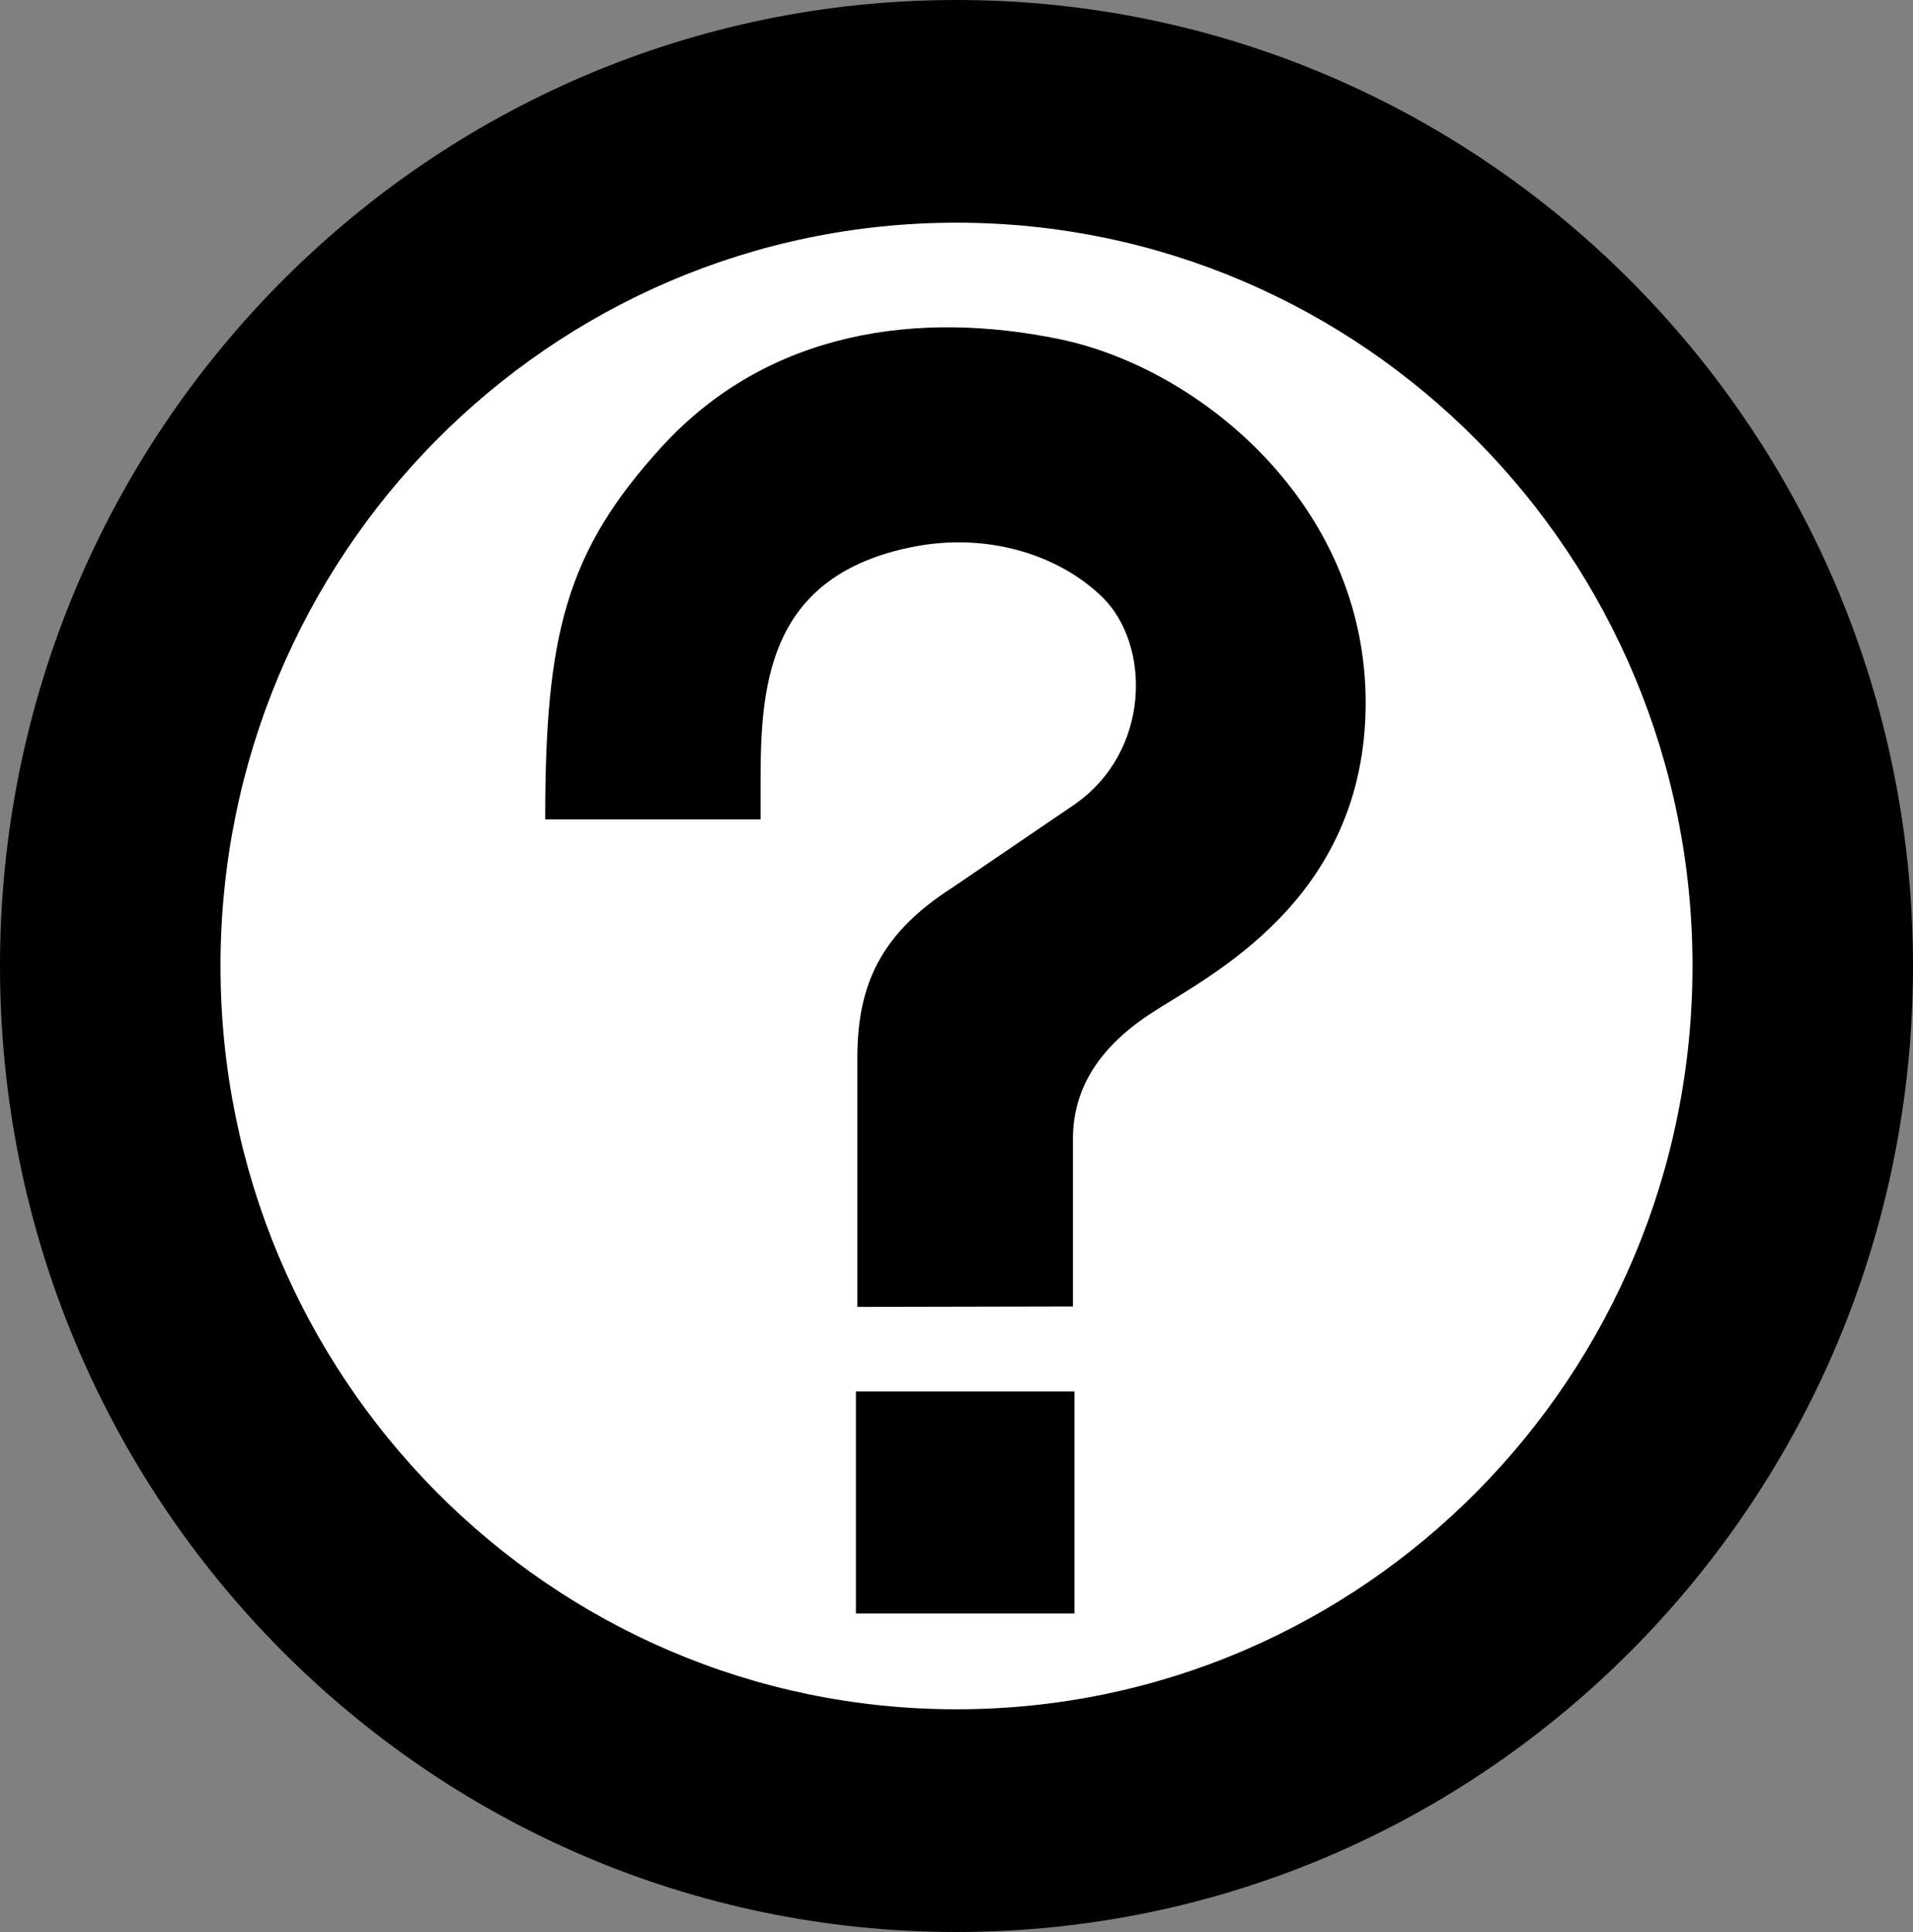 <?xml version="1.0" ?><svg height="443.88" id="svg1825" width="439.488" xmlns="http://www.w3.org/2000/svg" xmlns:cc="http://creativecommons.org/ns#" xmlns:dc="http://purl.org/dc/elements/1.1/" xmlns:inkscape="http://www.inkscape.org/namespaces/inkscape" xmlns:rdf="http://www.w3.org/1999/02/22-rdf-syntax-ns#" xmlns:sodipodi="http://sodipodi.sourceforge.net/DTD/sodipodi-0.dtd" xmlns:svg="http://www.w3.org/2000/svg"><rect width="100%" height="100%" fill="#808080" stroke="none"/><defs id="defs1827"><marker id="ArrowEnd" markerHeight="3" markerUnits="strokeWidth" markerWidth="4" orient="auto" refX="0" refY="5" viewBox="0 0 10 10"><path d="M 0 0 L 10 5 L 0 10 z" id="path1830"/></marker><marker id="ArrowStart" markerHeight="3" markerUnits="strokeWidth" markerWidth="4" orient="auto" refX="10" refY="5" viewBox="0 0 10 10"><path d="M 10 0 L 0 5 L 10 10 z" id="path1833"/></marker></defs><g id="g1835"><g id="g1837"><path d="M 219.744 443.88C 341.103 443.88 439.488 344.51 439.488 221.94C 439.488 99.368 341.103 0 219.744 0C 98.387 0 0 99.368 0 221.94C 0 344.51 98.387 443.88 219.744 443.88z" id="path1839" style="stroke:none; fill:#000000"/><path d="M 219.744 221.94" id="path1841" style="stroke:none; fill:#000000"/></g><g id="g1843"><path d="M 219.744 392.714C 313.128 392.714 388.83 316.255 388.83 221.94C 388.83 127.623 313.128 51.166 219.744 51.166C 126.362 51.166 50.659 127.623 50.659 221.94C 50.659 316.255 126.362 392.714 219.744 392.714z" id="path1845" style="stroke:none; fill:#ffffff"/><path d="M 219.744 221.94" id="path1847" style="stroke:none; fill:#ffffff"/></g><g id="g1849"><path d="M 196.963 300.274L 246.494 300.172L 246.494 261.69C 246.494 251.252 251.36 241.39 264.38 232.849C 277.399 224.312 313.744 206.988 313.744 161.44C 313.744 115.89 275.577 84.582 243.494 77.94C 211.416 71.298 176.659 75.668 151.994 102.69C 129.907 126.887 125.253 146.027 125.253 188.255L 174.744 188.255L 174.744 178.44C 174.744 155.939 177.347 132.186 209.494 125.69C 227.04 122.144 243.488 127.648 253.244 137.19C 264.404 148.102 264.494 172.69 246.711 184.933L 218.815 203.912C 202.543 214.35 196.963 225.971 196.963 243.051L 196.963 300.274z" id="path1851" style="stroke:none; fill:#000000"/><g id="g1853"><path d="M 196.638 370.692L 196.638 319.687L 246.85 319.687L 246.85 370.692L 196.638 370.692z" id="path1855" style="stroke:none; fill:#000000"/><path d="M 221.744 345.19" id="path1857" style="stroke:none; fill:#000000"/></g></g></g></svg>